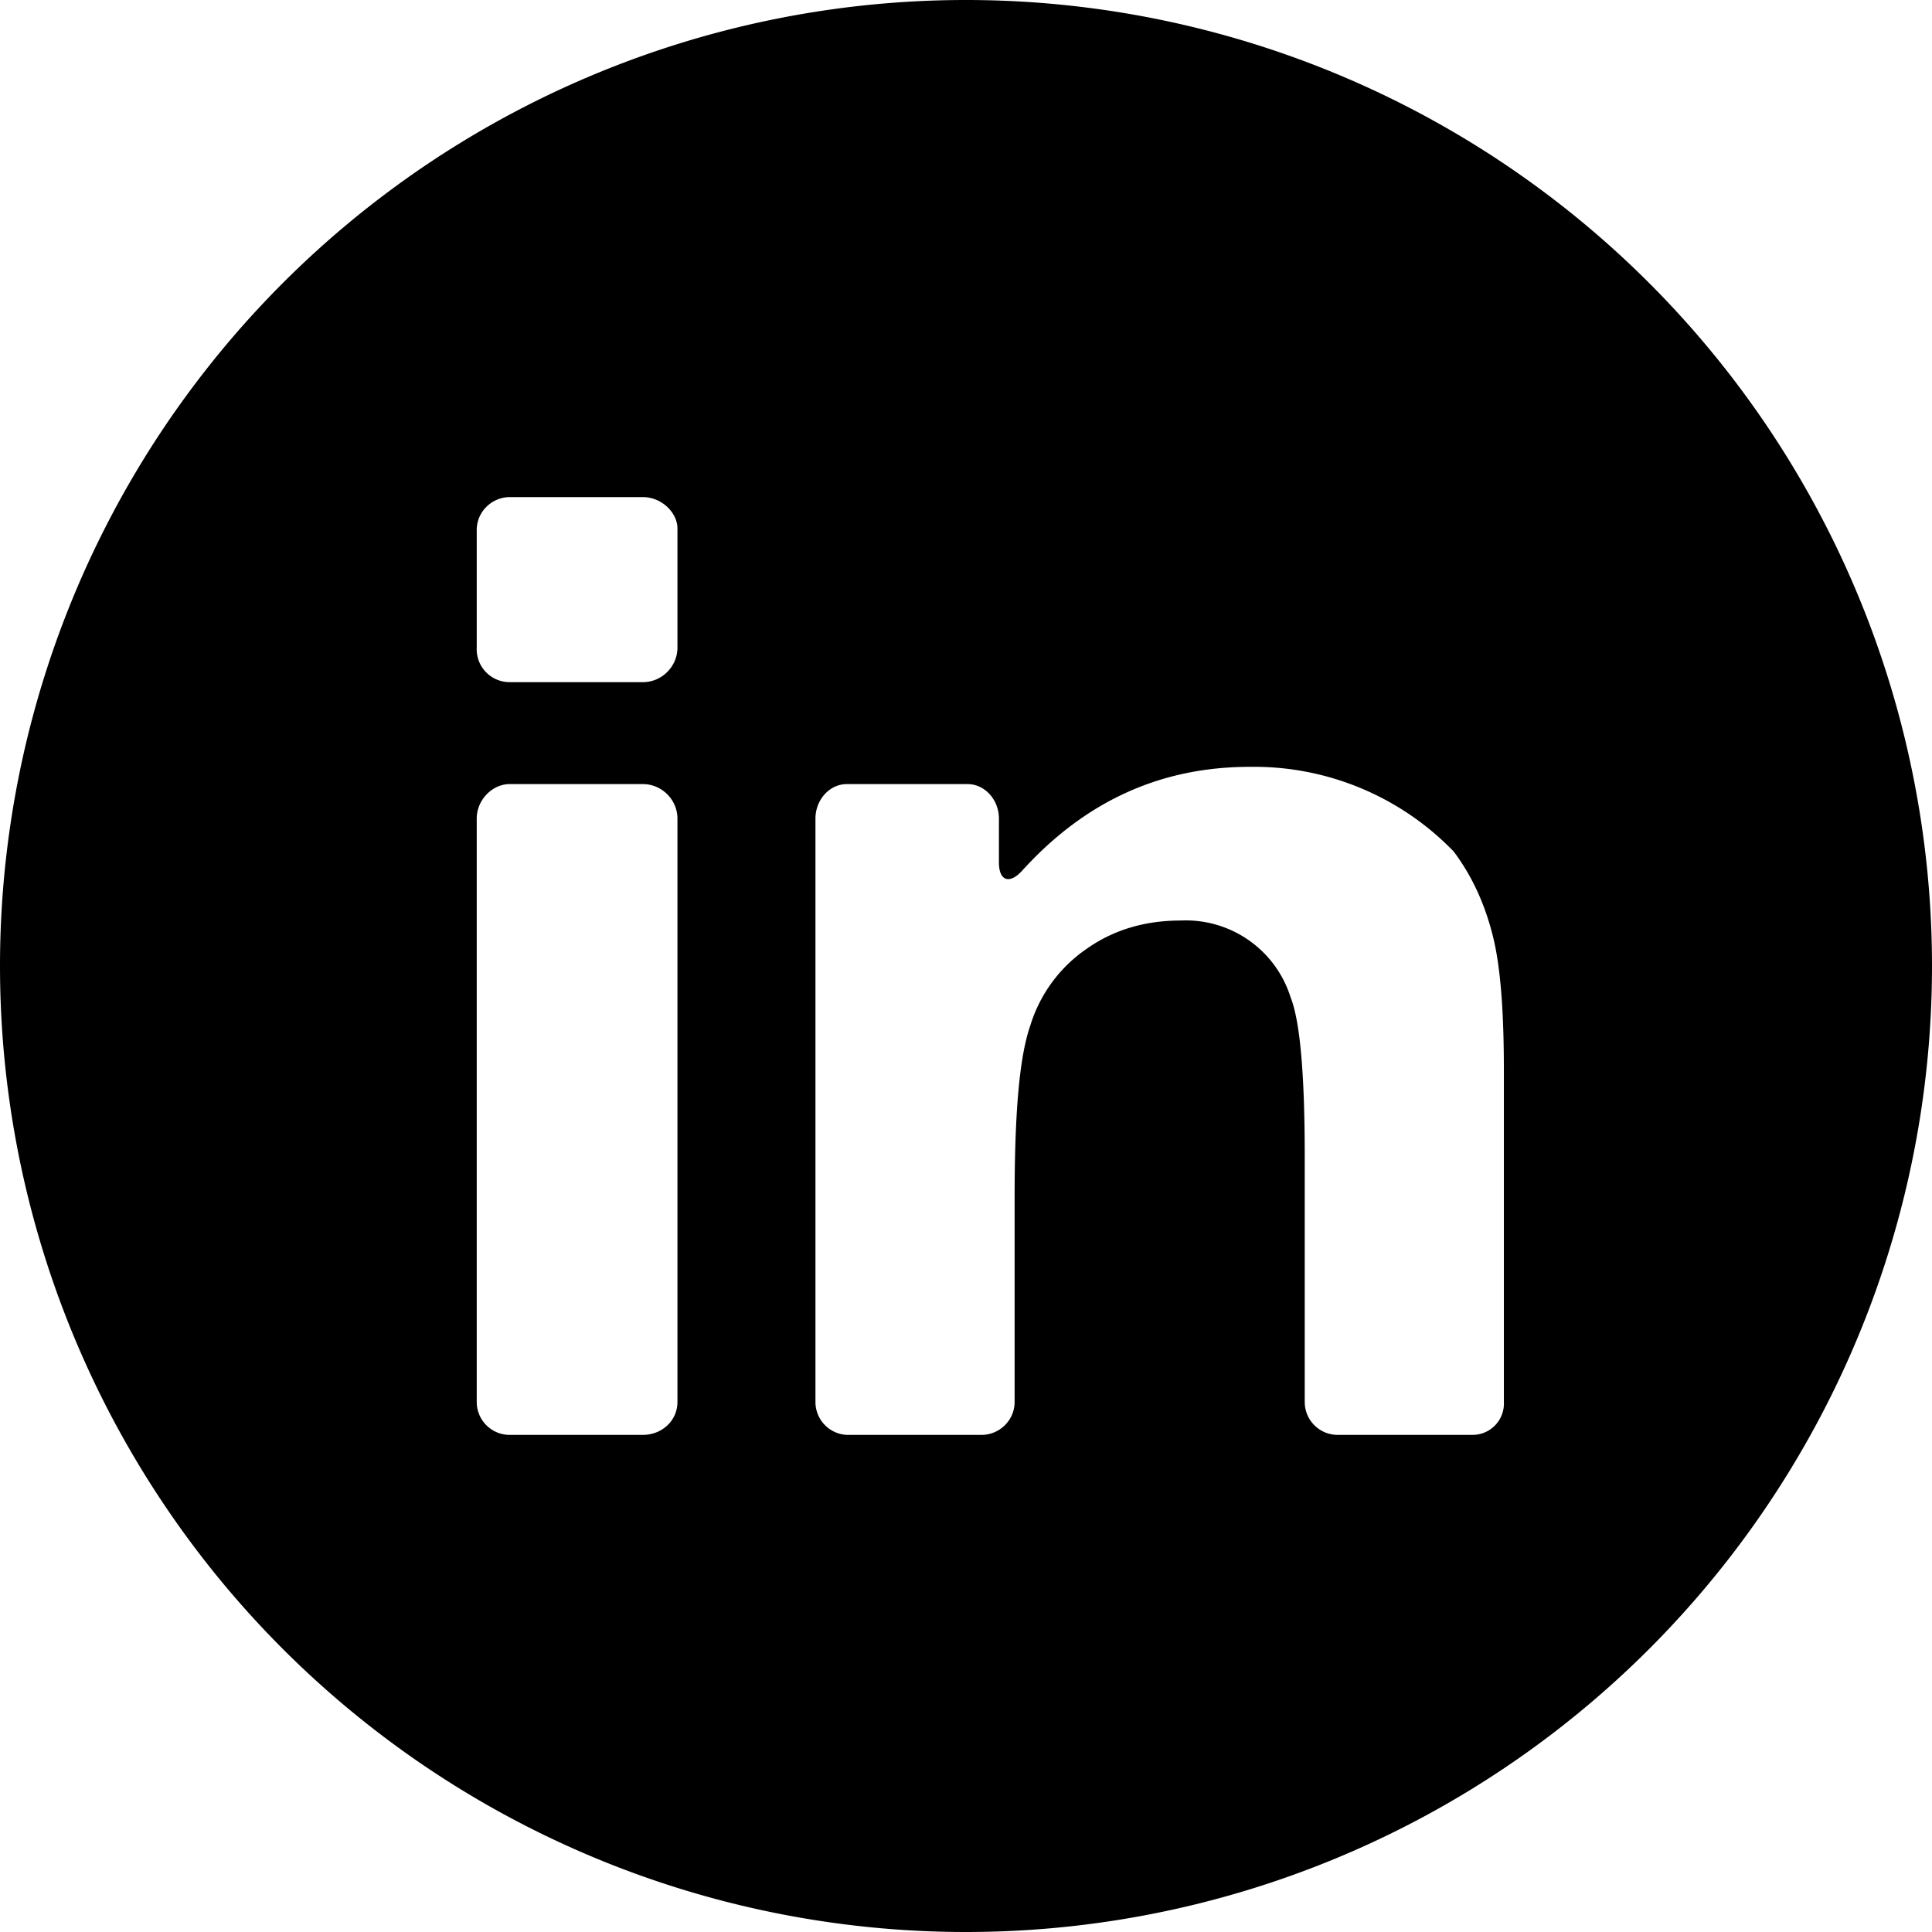 <svg viewBox="0 0 12.32 12.32" xmlns="http://www.w3.org/2000/svg">
  <path d="M12.32 6.16A6.16 6.16 0 1 0 0 6.16a6.16 6.16 0 0 0 12.32 0m-8-2.03c0 .12-.1.22-.22.22h-.85a.21.21 0 0 1-.21-.22v-.75c0-.12.1-.21.21-.21h.85c.12 0 .22.1.22.2zm0 4.81c0 .12-.1.21-.22.21h-.85a.21.21 0 0 1-.21-.21V5.22c0-.12.1-.22.21-.22h.85c.12 0 .22.1.22.22zm5.27 0a.2.2 0 0 1-.2.21h-.86a.21.21 0 0 1-.21-.21V7.37c0-.52-.03-.86-.09-1.01a.7.7 0 0 0-.7-.49c-.23 0-.43.06-.6.18a.92.92 0 0 0-.36.49c-.07.2-.1.56-.1 1.1v1.3c0 .12-.1.21-.21.21H5.4a.21.21 0 0 1-.2-.21V5.22c0-.12.09-.22.2-.22h.77c.11 0 .2.1.2.22v.28c0 .12.07.14.15.05.4-.44.88-.66 1.45-.66a1.77 1.77 0 0 1 1.3.54c.12.16.2.34.25.54.05.2.07.49.07.86z" fill="#000"/>
</svg>

